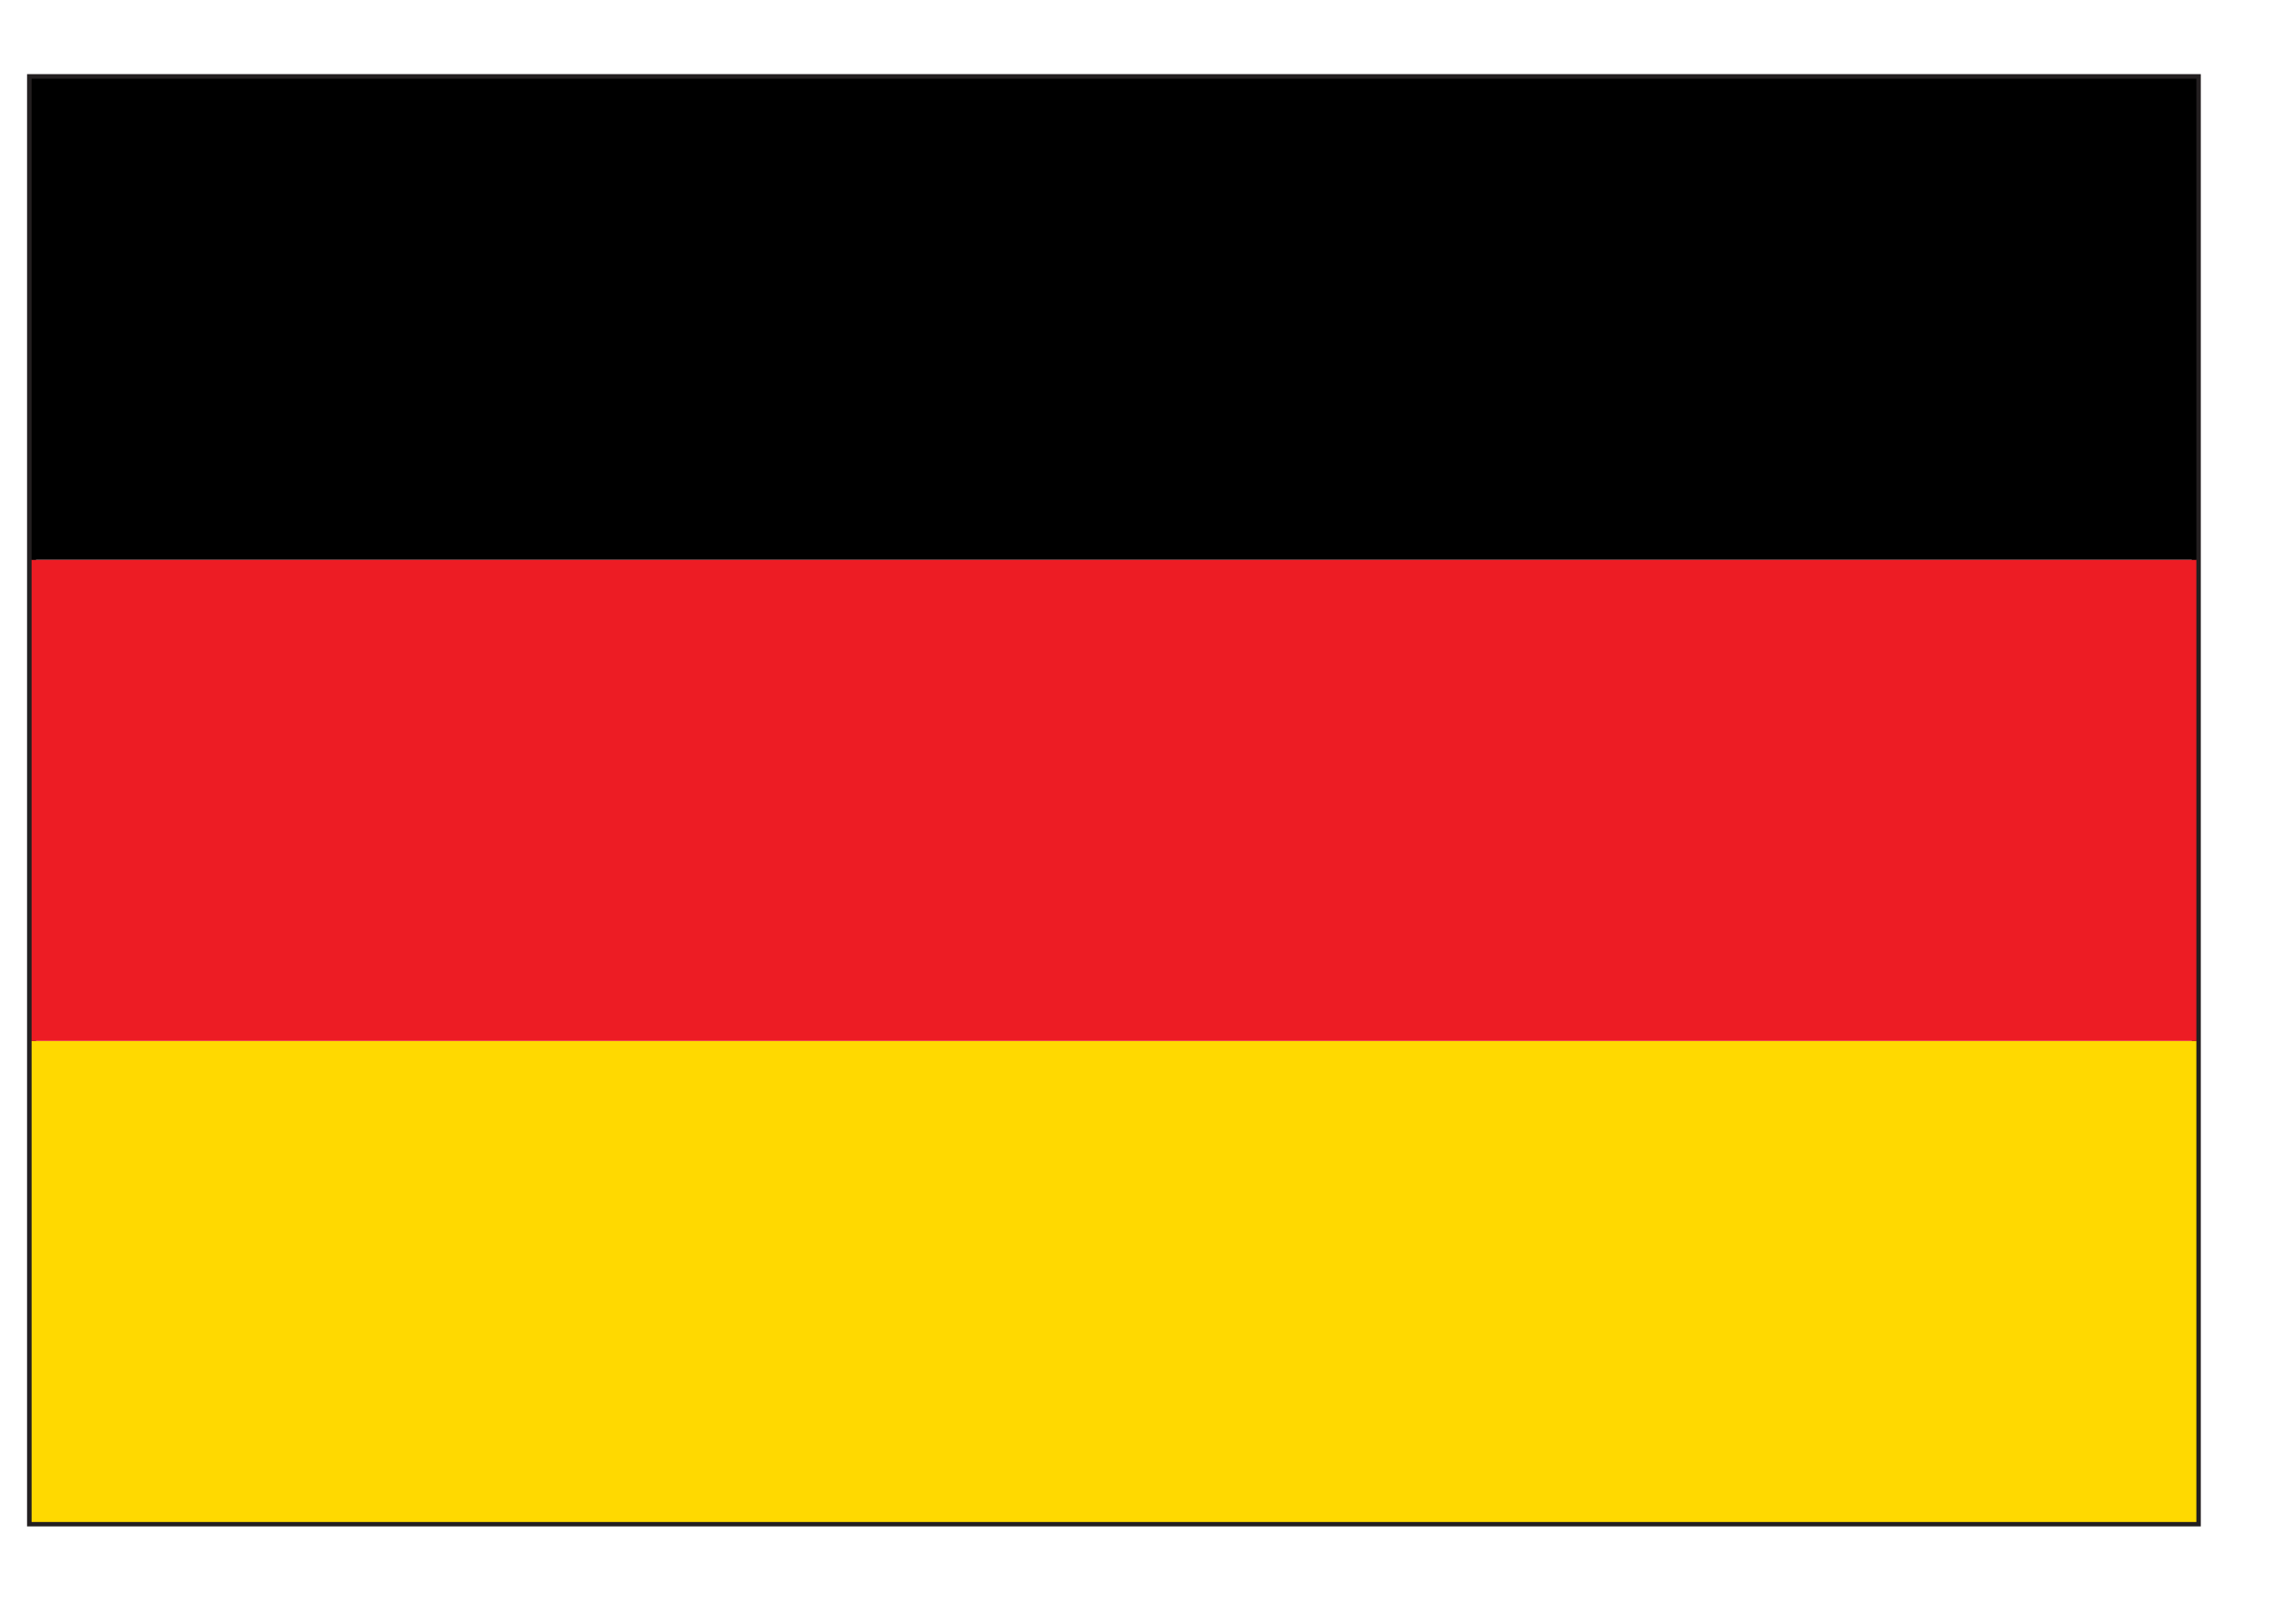 <svg width="21" height="15" viewBox="0 0 21 15" fill="none" xmlns="http://www.w3.org/2000/svg">
<path d="M0.25 14.101V0.685H20.333V14.06V14.101H0.25ZM20.292 14.06V14.018V14.06ZM0.333 14.018H20.25L20.249 0.767H0.333V14.018Z" fill="#231F20"/>
<path d="M20.292 9.616H0.292V14.06H20.292V9.616Z" fill="#FFD900"/>
<path d="M20.292 5.171H0.292V9.616H20.292V5.171Z" fill="#ED1C24"/>
<path d="M20.292 0.727H0.292V5.171H20.292V0.727Z" fill="black"/>
</svg>
